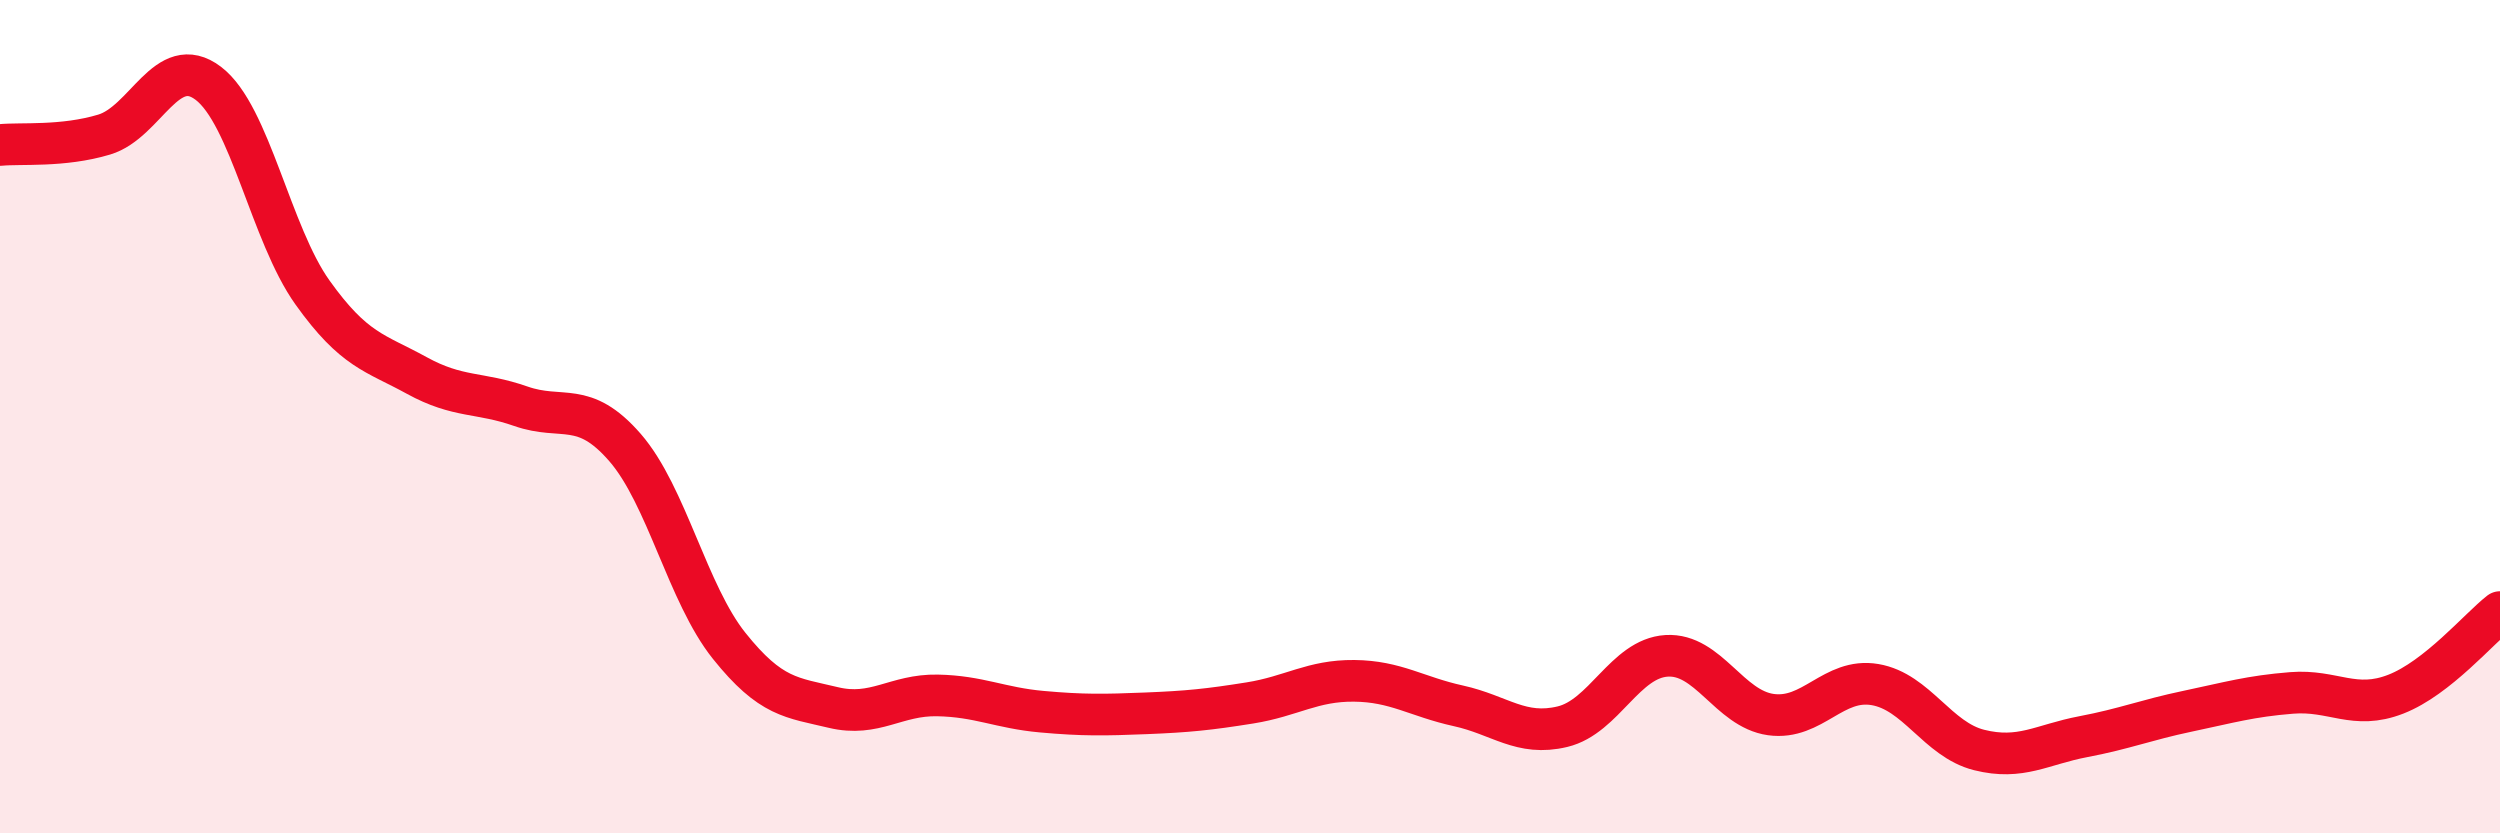 
    <svg width="60" height="20" viewBox="0 0 60 20" xmlns="http://www.w3.org/2000/svg">
      <path
        d="M 0,3.48 C 0.5,3.43 1.5,3.53 2.5,3.23 C 3.5,2.93 4,1.24 5,2 C 6,2.76 6.5,5.62 7.5,7.02 C 8.5,8.42 9,8.46 10,9.01 C 11,9.56 11.5,9.4 12.5,9.75 C 13.5,10.1 14,9.59 15,10.74 C 16,11.89 16.5,14.25 17.5,15.5 C 18.5,16.75 19,16.74 20,16.98 C 21,17.22 21.5,16.67 22.5,16.69 C 23.5,16.71 24,16.99 25,17.08 C 26,17.17 26.5,17.16 27.5,17.12 C 28.5,17.08 29,17.03 30,16.87 C 31,16.71 31.5,16.33 32.5,16.34 C 33.5,16.35 34,16.72 35,16.94 C 36,17.16 36.5,17.68 37.5,17.44 C 38.5,17.2 39,15.8 40,15.74 C 41,15.68 41.5,17.01 42.5,17.15 C 43.5,17.29 44,16.26 45,16.43 C 46,16.6 46.5,17.75 47.5,18 C 48.5,18.25 49,17.87 50,17.68 C 51,17.49 51.5,17.28 52.5,17.07 C 53.5,16.86 54,16.71 55,16.63 C 56,16.55 56.5,17.05 57.5,16.66 C 58.5,16.27 59.5,15.08 60,14.69L60 20L0 20Z"
        fill="#EB0A25"
        opacity="0.1"
        stroke-linecap="round"
        stroke-linejoin="round"
      />
      <path
        d="M 0,3.48 C 0.5,3.43 1.5,3.53 2.5,3.23 C 3.5,2.93 4,1.24 5,2 C 6,2.76 6.5,5.62 7.5,7.02 C 8.5,8.42 9,8.46 10,9.01 C 11,9.56 11.5,9.4 12.5,9.75 C 13.5,10.1 14,9.59 15,10.74 C 16,11.89 16.5,14.25 17.5,15.5 C 18.5,16.75 19,16.74 20,16.98 C 21,17.22 21.5,16.67 22.5,16.69 C 23.5,16.71 24,16.99 25,17.08 C 26,17.17 26.5,17.16 27.5,17.12 C 28.5,17.08 29,17.03 30,16.87 C 31,16.71 31.5,16.33 32.5,16.34 C 33.5,16.35 34,16.72 35,16.94 C 36,17.16 36.5,17.68 37.5,17.44 C 38.5,17.2 39,15.8 40,15.74 C 41,15.68 41.5,17.01 42.5,17.15 C 43.5,17.29 44,16.26 45,16.43 C 46,16.6 46.5,17.75 47.5,18 C 48.5,18.25 49,17.87 50,17.68 C 51,17.49 51.5,17.28 52.5,17.07 C 53.5,16.86 54,16.71 55,16.63 C 56,16.55 56.5,17.05 57.5,16.66 C 58.5,16.27 59.5,15.08 60,14.69"
        stroke="#EB0A25"
        stroke-width="1"
        fill="none"
        stroke-linecap="round"
        stroke-linejoin="round"
      />
    </svg>
  